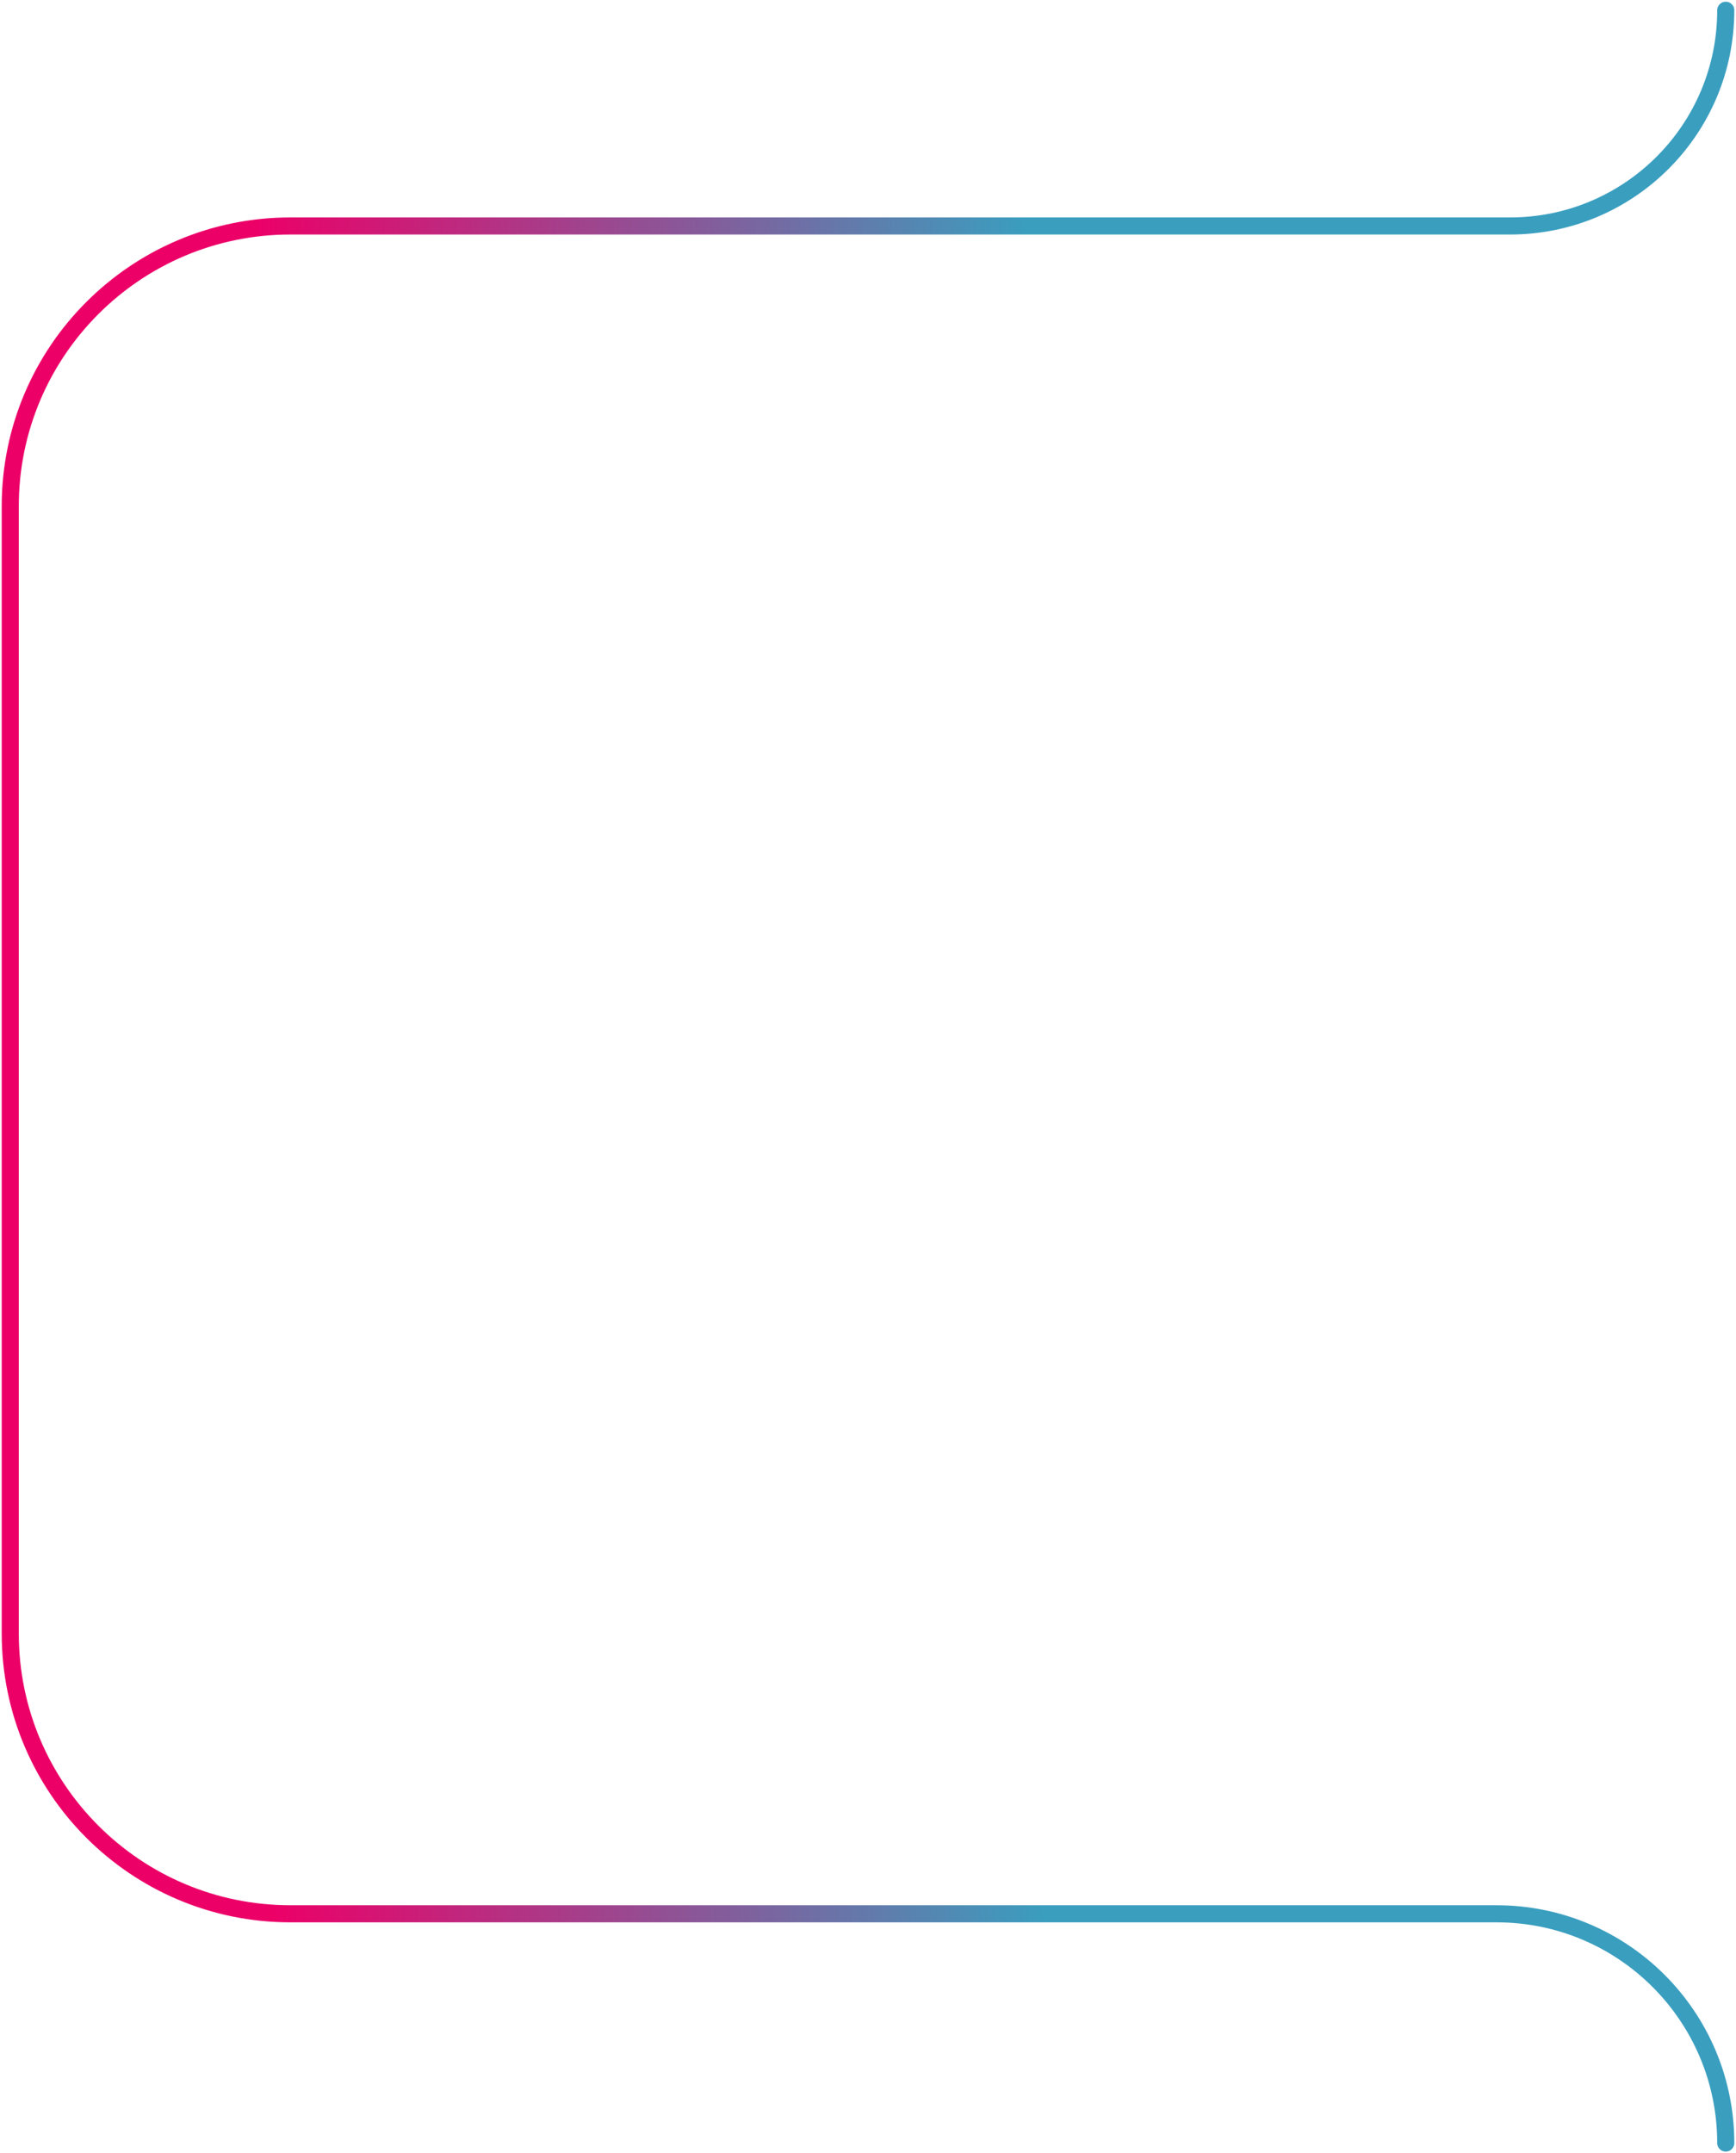 <?xml version="1.0" encoding="UTF-8" standalone="no"?>
<svg
   xmlns:dc="http://purl.org/dc/elements/1.1/"
   xmlns:cc="http://creativecommons.org/ns#"
   xmlns:rdf="http://www.w3.org/1999/02/22-rdf-syntax-ns#"
   xmlns:svg="http://www.w3.org/2000/svg"
   xmlns="http://www.w3.org/2000/svg"
   xmlns:xlink="http://www.w3.org/1999/xlink"
   xmlns:sodipodi="http://sodipodi.sourceforge.net/DTD/sodipodi-0.dtd"
   xmlns:inkscape="http://www.inkscape.org/namespaces/inkscape"
   width="508"
   height="630"
   viewBox="0 0 508 630"
   version="1.1"
   id="svg11"
   sodipodi:docname="path.svg"
   inkscape:version="0.92.5 (2060ec1f9f, 2020-04-08)">
  <sodipodi:namedview
     pagecolor="#ffffff"
     bordercolor="#666666"
     borderopacity="1"
     objecttolerance="10"
     gridtolerance="10"
     guidetolerance="10"
     inkscape:pageopacity="0"
     inkscape:pageshadow="2"
     inkscape:window-width="1680"
     inkscape:window-height="1014"
     id="namedview13"
     showgrid="false"
     inkscape:zoom="1.06"
     inkscape:cx="328.76156"
     inkscape:cy="370.38025"
     inkscape:window-x="1920"
     inkscape:window-y="36"
     inkscape:window-maximized="1"
     inkscape:current-layer="svg11" />
  <defs
     id="defs7">
    <linearGradient
       id="3sx0z4epya"
       x1="514.858"
       x2="813.219"
       y1="4392.074"
       y2="4392.748"
       gradientTransform="scale(0.898,1.114)"
       gradientUnits="userSpaceOnUse"
       spreadMethod="pad">
      <stop
         offset="0"
         stop-color="#121E6C"
         id="stop2"
         style="stop-color:#3a9ebf;stop-opacity:1" />
      <stop
         offset="100"
         stop-color="#EE424E"
         id="stop4"
         style="stop-color:#ec0068;stop-opacity:1" />
    </linearGradient>
    <linearGradient
       inkscape:collect="always"
       xlink:href="#3sx0z4epya"
       id="linearGradient2345"
       x1="562.968"
       y1="4883.523"
       x2="814.5"
       y2="4887"
       gradientUnits="userSpaceOnUse"
       spreadMethod="pad" />
  </defs>
  <path
     d="M310 4575c0 34.857 28.257 63.115 63.115 63.115H730c45.287 0 82 36.712 82 82v329.82c0 45.288-36.713 82-82 82H377.065c-37.04 0-67.065 30.026-67.065 67.065h0"
     id="path9"
     style="stroke:url(#linearGradient2345);fill-rule:evenodd"
     stroke-linecap="round"
     stroke-width="5"
     stroke="url(#3sx0z4epya)"
     fill-rule="evenodd"
     fill="none"
     transform="matrix(-1 0 0 1 815 -4572)" />
</svg>
